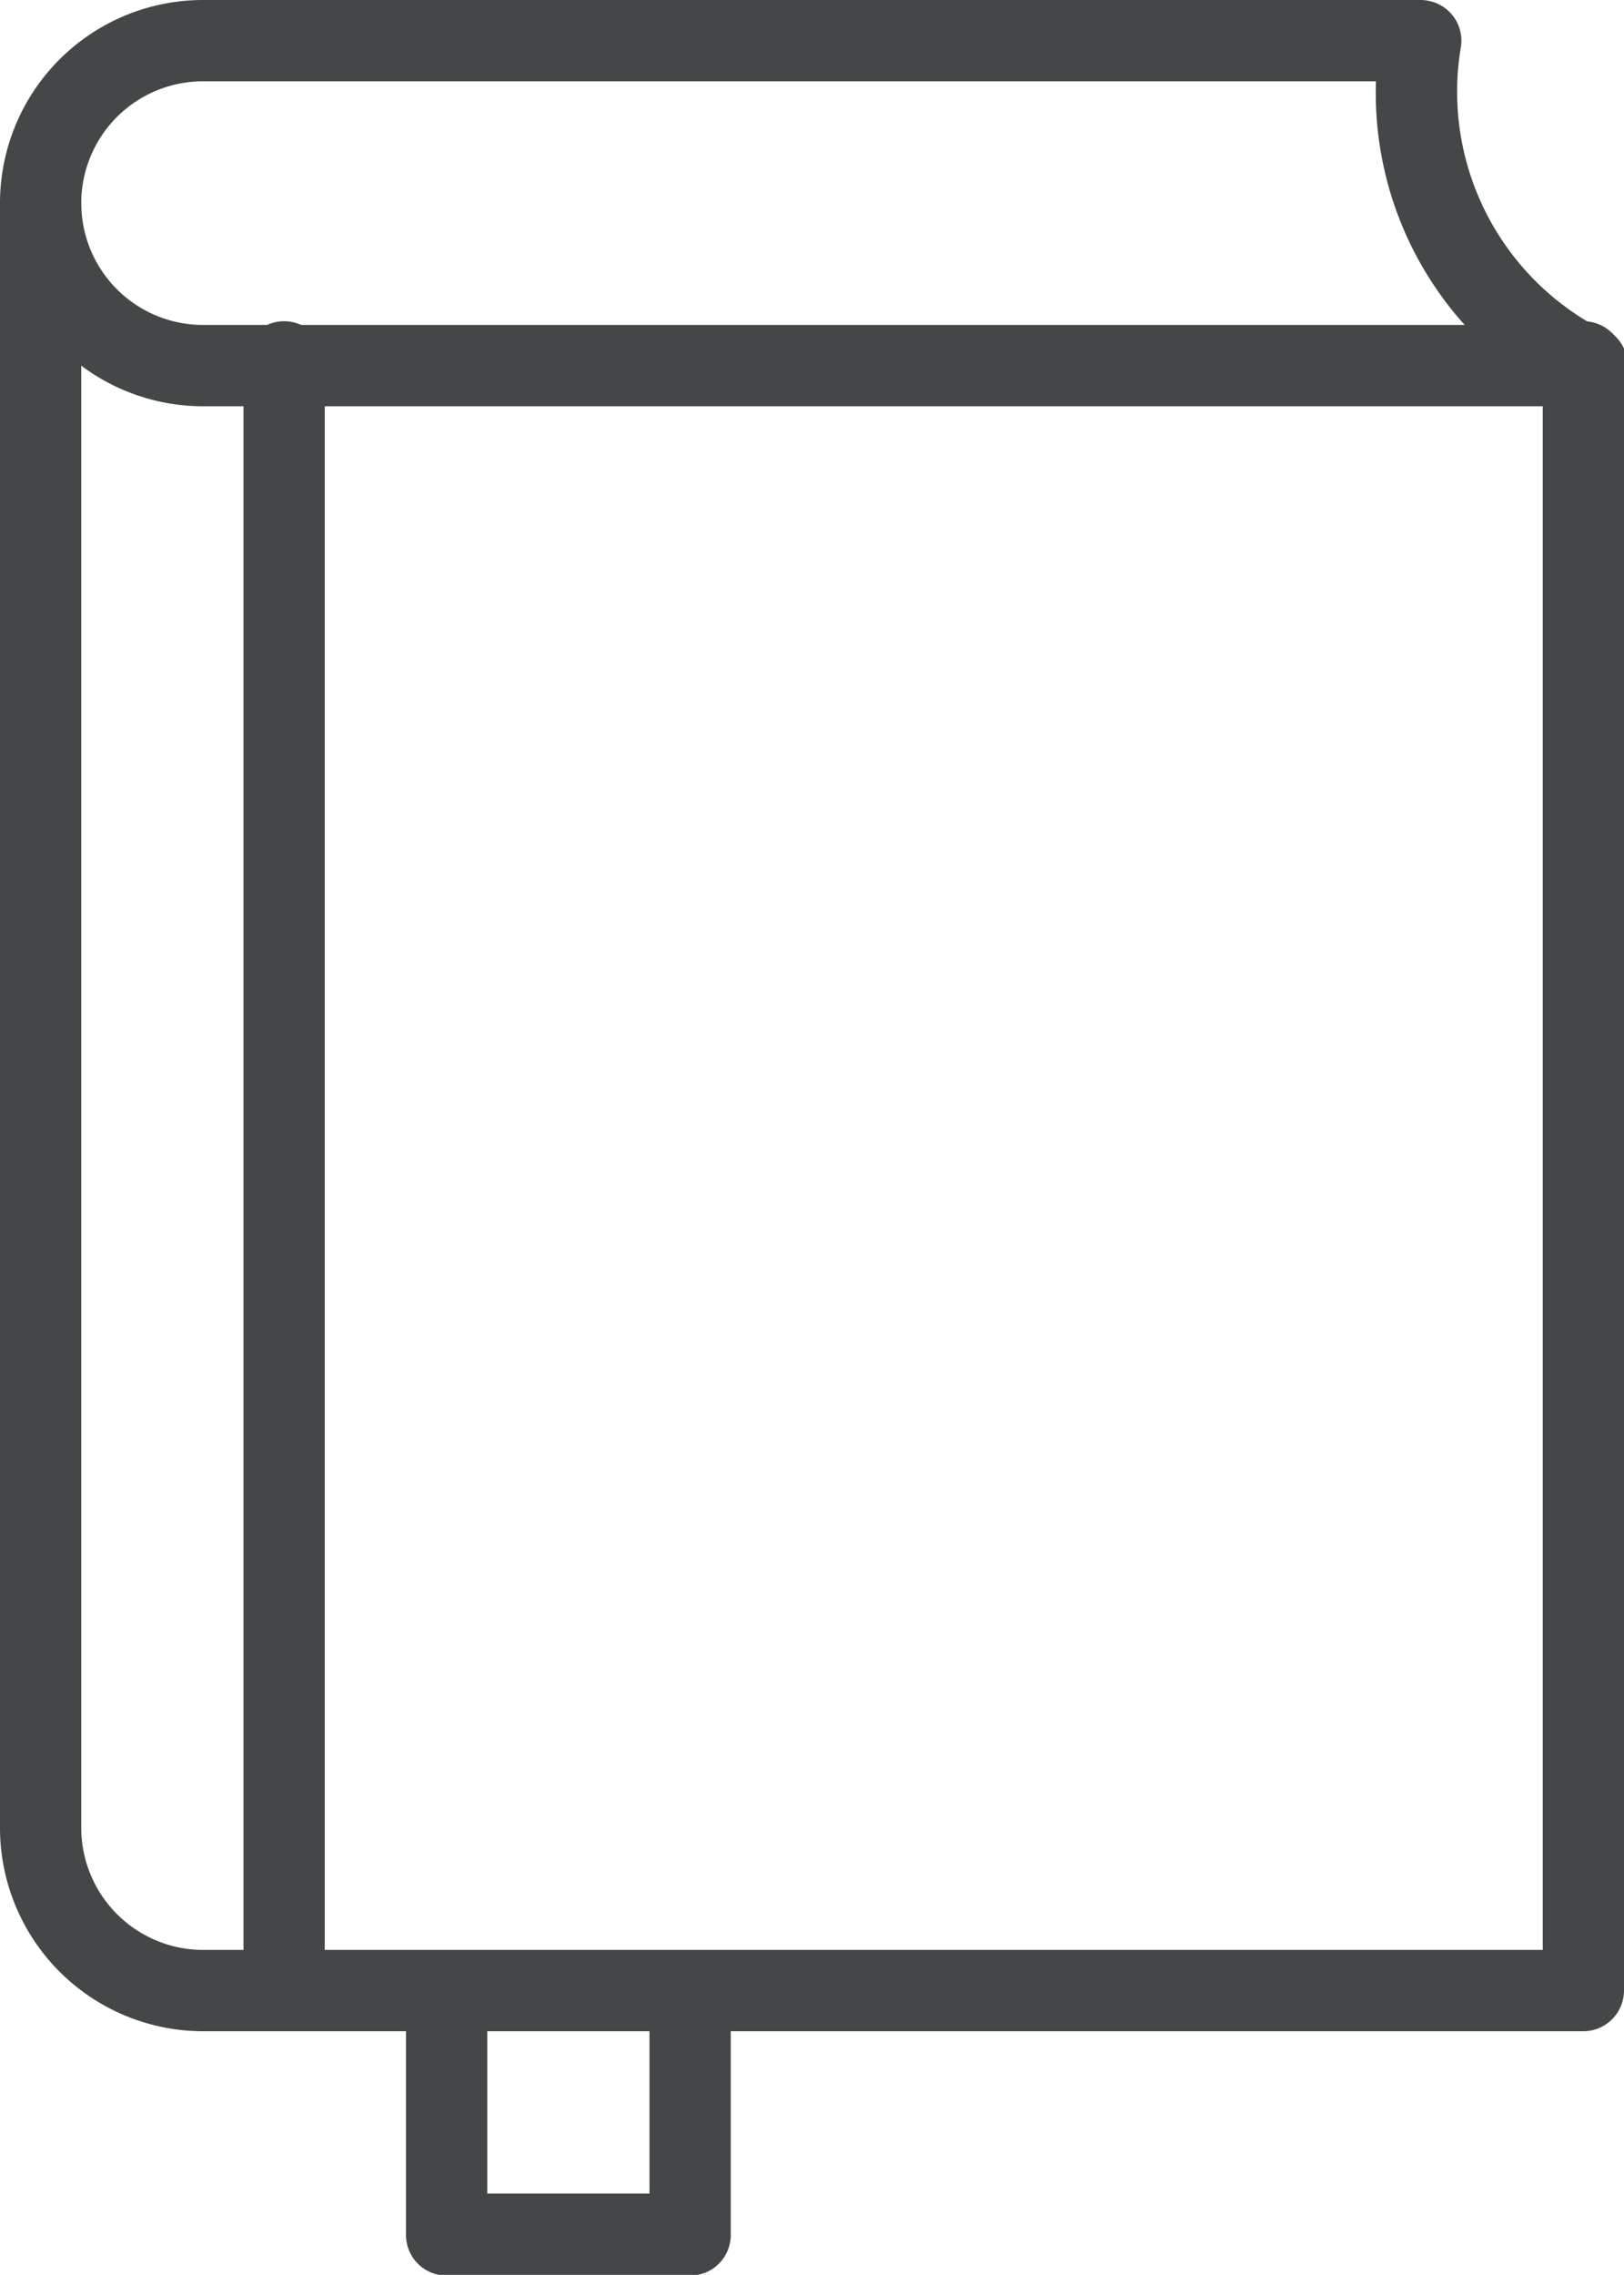 <svg viewBox="0 0 48.56 67.98" xmlns="http://www.w3.org/2000/svg"><g fill="#434748"><path d="m47.34 12.14h-41.27a6.07 6.07 0 0 1 0-12.14h36.42a1.22 1.22 0 0 1 0 2.43h-36.42a3.64 3.64 0 0 0 0 7.28h41.27a1.22 1.22 0 1 1 0 2.43z"/><path d="m47.34 60.7h-41.27a6.08 6.08 0 0 1 -6.07-6.07v-48.56a1.22 1.22 0 0 1 2.43 0v48.56a3.65 3.65 0 0 0 3.64 3.64h40.06v-47.34a1.22 1.22 0 1 1 2.43 0v48.55a1.22 1.22 0 0 1 -1.22 1.22z"/><path d="m8.5 60.7a1.22 1.22 0 0 1 -1.22-1.22v-48.55a1.22 1.22 0 1 1 2.43 0v48.55a1.22 1.22 0 0 1 -1.21 1.22z"/><path d="m47.34 12.14a1.23 1.23 0 0 1 -.55-.13 10.36 10.36 0 0 1 -5.5-11 1.21 1.21 0 1 1 2.39.41 8 8 0 0 0 4.22 8.43 1.21 1.21 0 0 1 -.56 2.29z"/><path d="m20.64 68h-7.29a1.21 1.21 0 0 1 -1.21-1.21v-7.31a1.22 1.22 0 0 1 2.43 0v6.07h4.85v-6.07a1.22 1.22 0 0 1 2.43 0v7.29a1.21 1.21 0 0 1 -1.21 1.23z"/></g></svg>